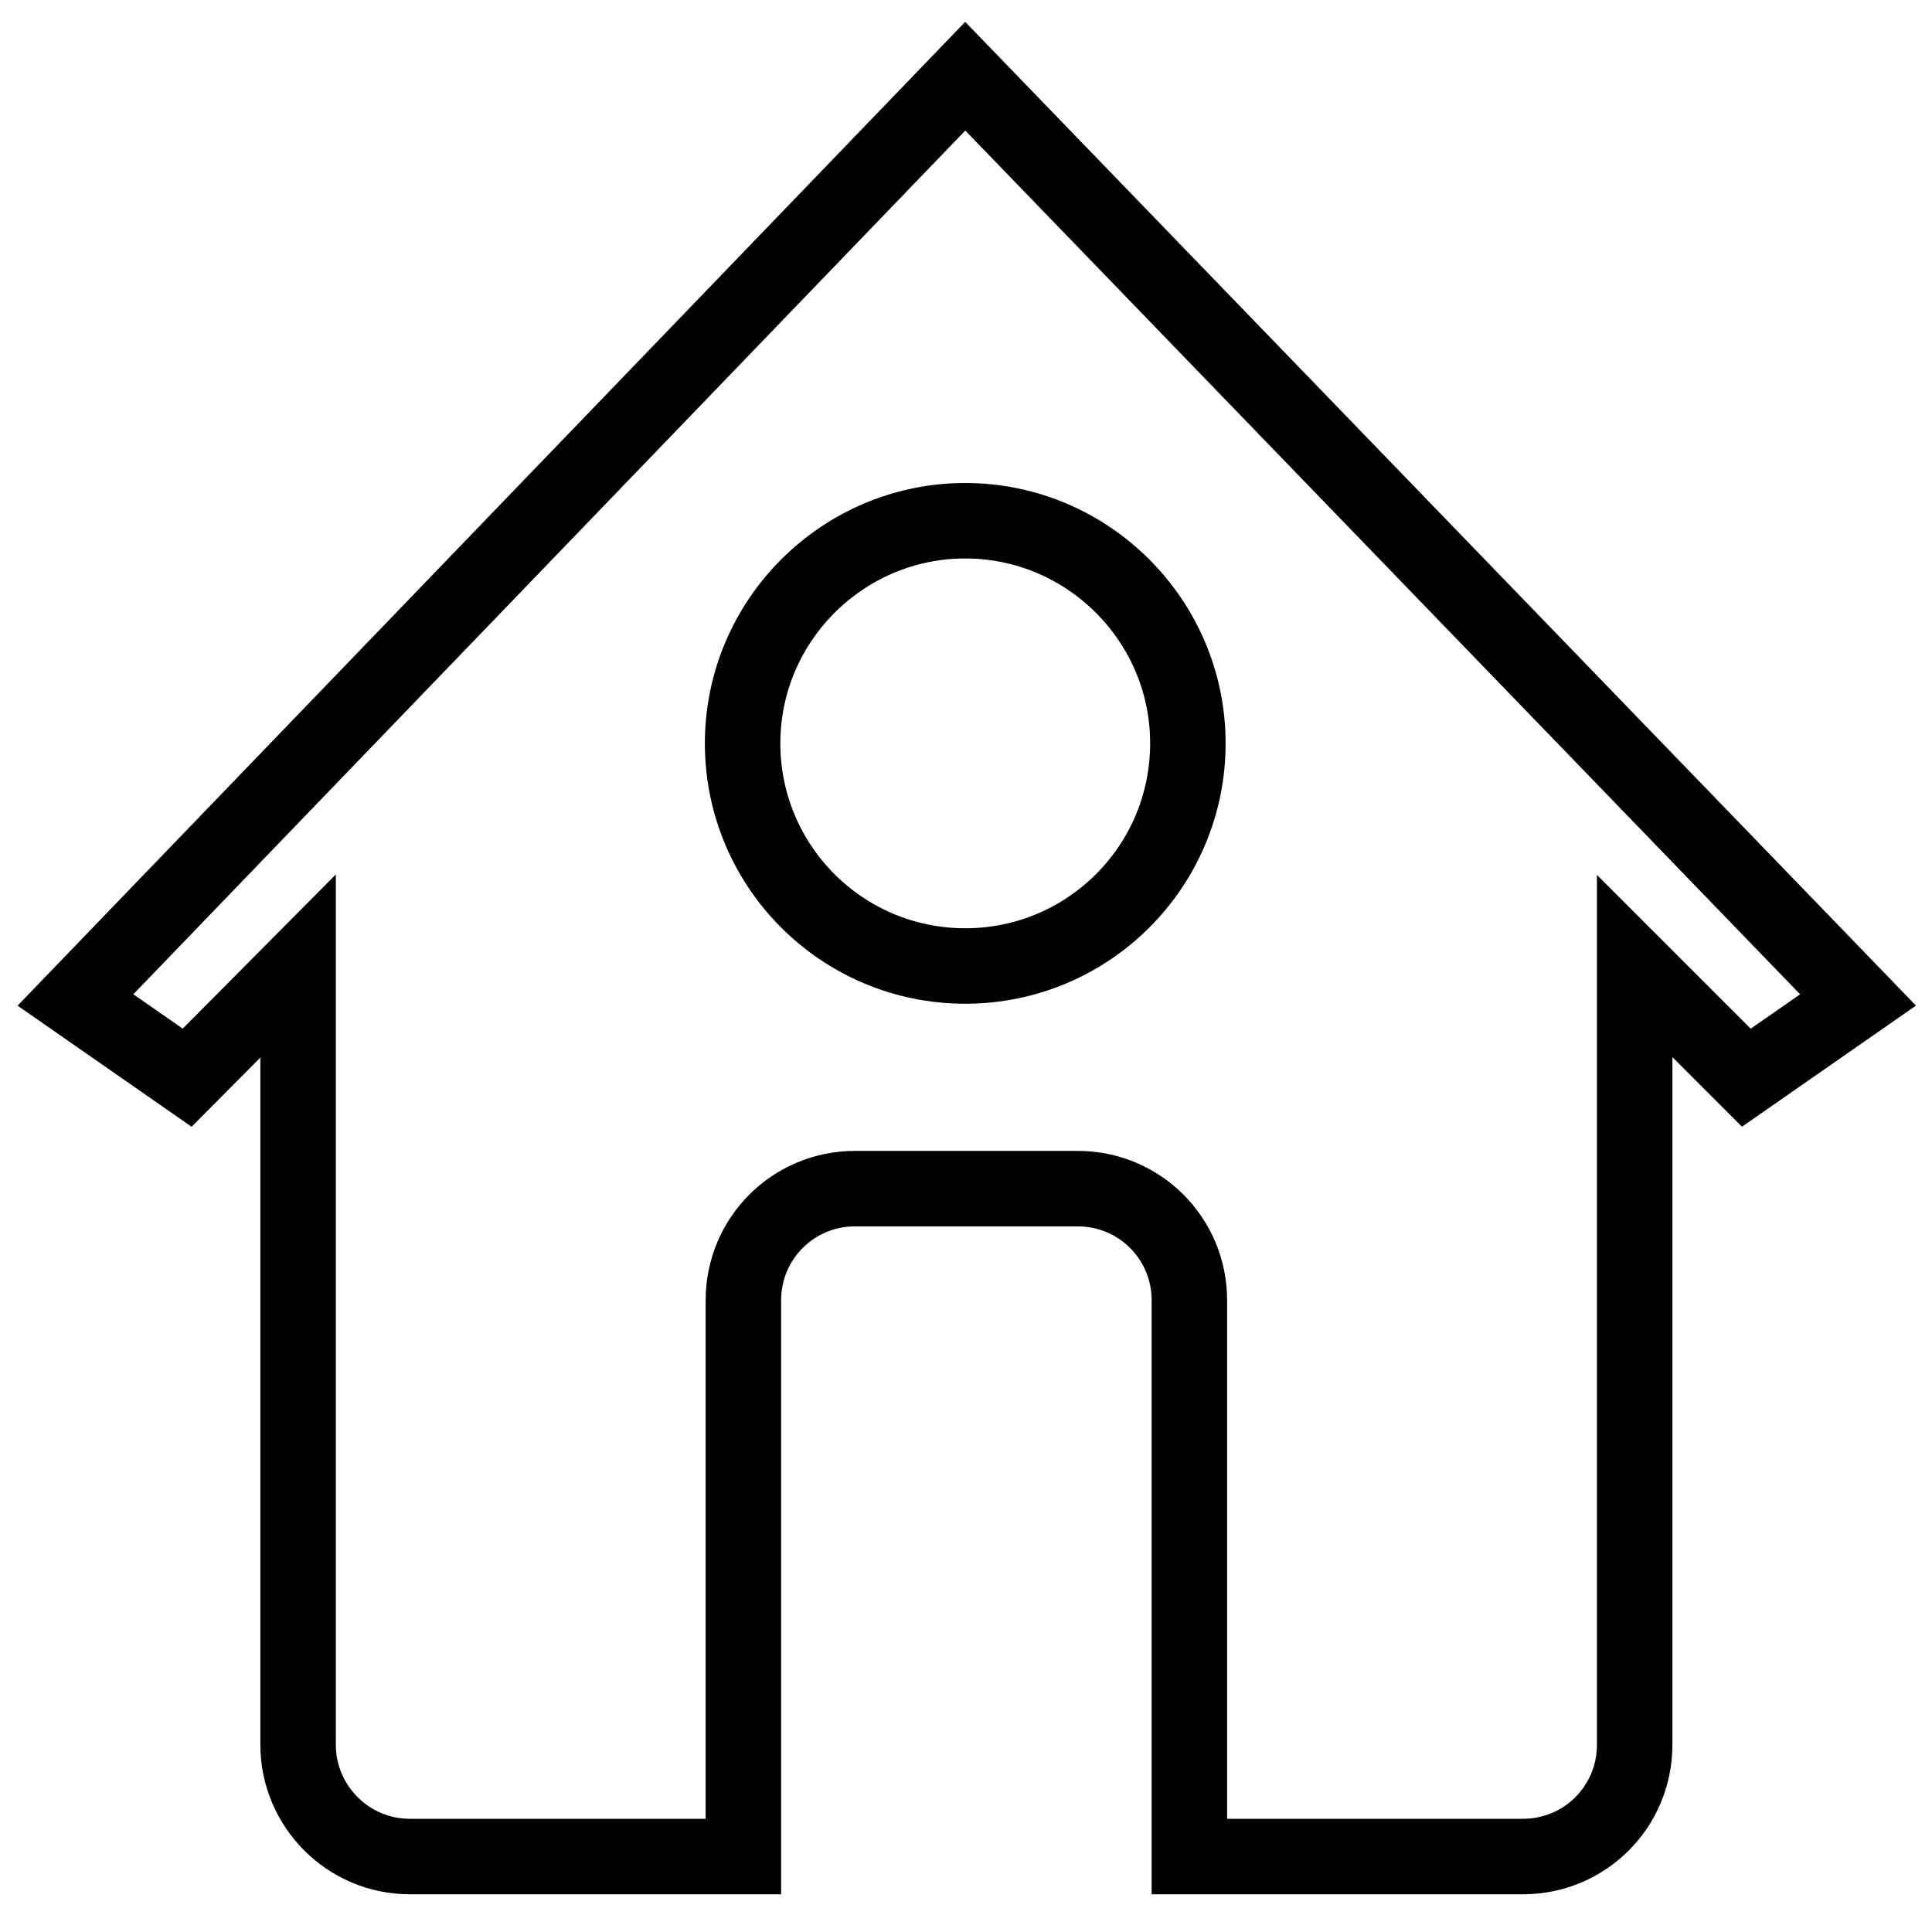 <?xml version="1.0" encoding="utf-8"?>
<!-- Svg Vector Icons : http://www.onlinewebfonts.com/icon -->
<!DOCTYPE svg PUBLIC "-//W3C//DTD SVG 1.1//EN" "http://www.w3.org/Graphics/SVG/1.1/DTD/svg11.dtd">
<svg version="1.1" xmlns="http://www.w3.org/2000/svg" xmlns:xlink="http://www.w3.org/1999/xlink" x="0px" y="0px" viewBox="0 0 256 256" enable-background="new 0 0 256 256" xml:space="preserve">
<g><g><path stroke-width="10" fill-opacity="0" stroke="#000000"  d="M127.9,10.1L10,132.5l14.8,10.3L39.5,128v103.2c0,8.1,6.6,14.8,14.8,14.8h44.2v-73.7c0-8.2,6.6-14.8,14.8-14.8h29.5c8.2,0,14.8,6.6,14.8,14.8v73.7h44.2c8.2,0,14.8-6.6,14.8-14.8V128l14.8,14.8l14.8-10.3L127.9,10.1z M127.9,128c-16.3,0-29.5-13.2-29.5-29.5S111.7,69,127.9,69s29.5,13.2,29.5,29.5S144.2,128,127.9,128z"/></g></g>
</svg>